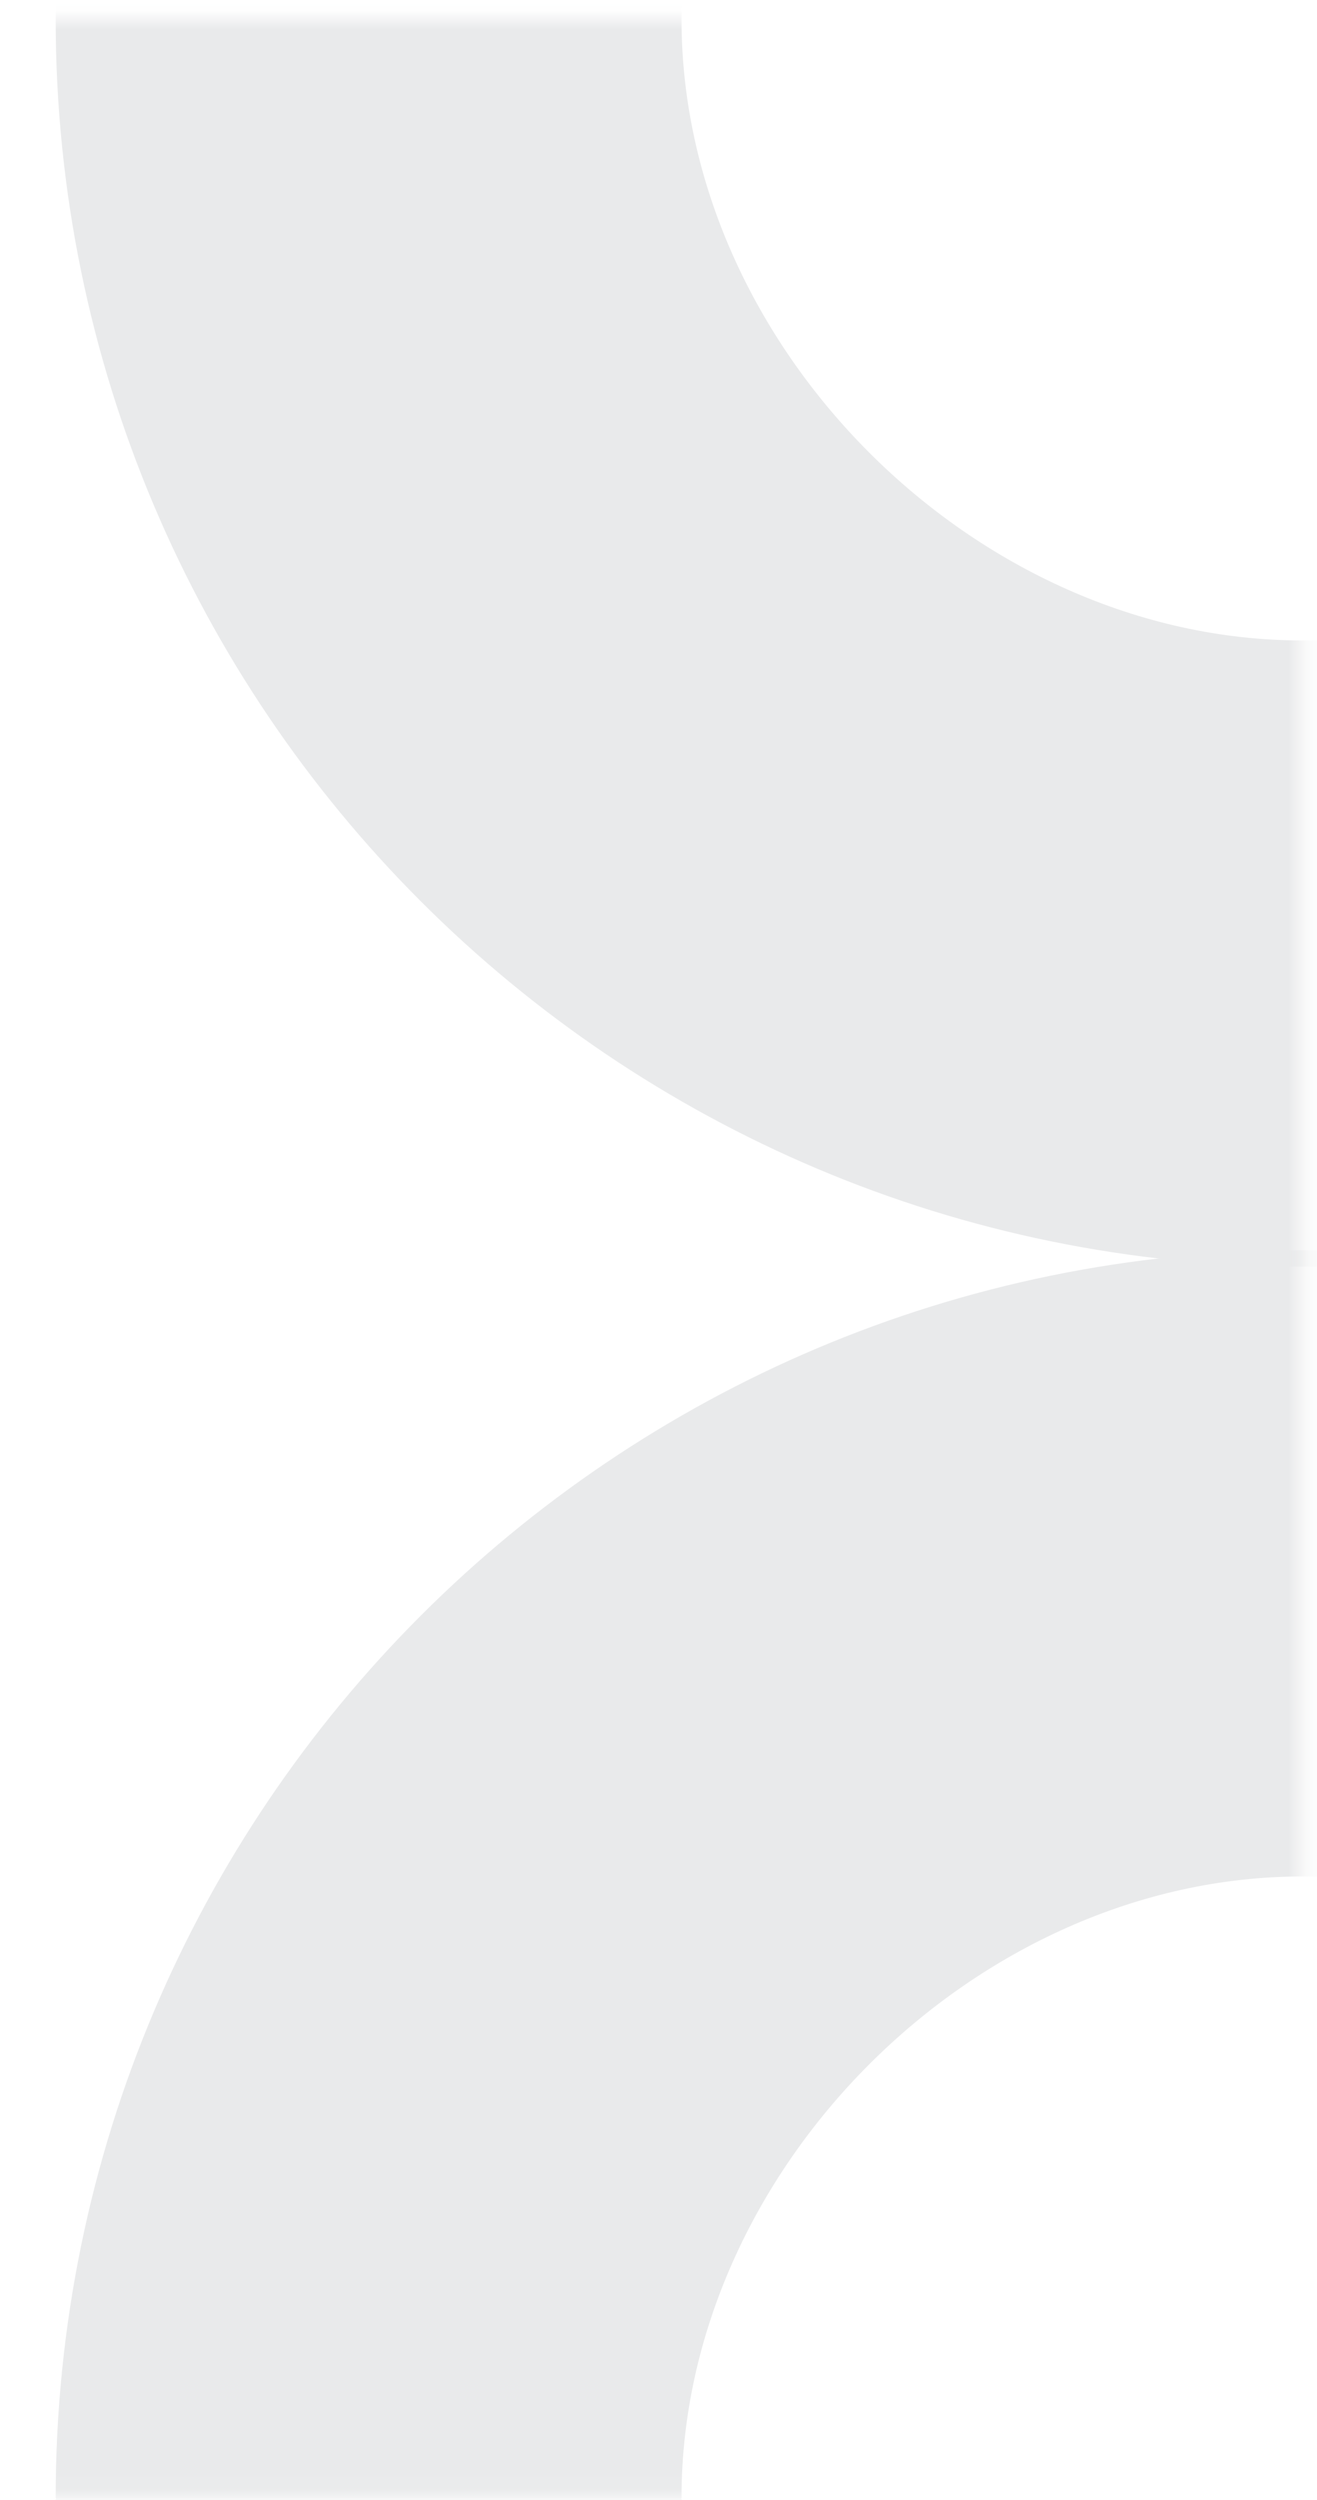 <?xml version="1.0" encoding="UTF-8"?> <svg xmlns="http://www.w3.org/2000/svg" width="68" height="129" viewBox="0 0 68 129" fill="none"><mask id="mask0_944_697" style="mask-type:alpha" maskUnits="userSpaceOnUse" x="0" y="0" width="68" height="68"><rect x="0.912" y="67.097" width="66.132" height="66.323" transform="rotate(-90 0.912 67.097)" fill="#D9D9D9"></rect></mask><g mask="url(#mask0_944_697)"><path fill-rule="evenodd" clip-rule="evenodd" d="M67.241 -31.053C50.352 -31.053 35.189 -15.89 35.189 0.999C35.189 17.887 50.352 33.05 67.241 33.05C84.13 33.05 99.293 17.887 99.293 0.999C99.293 -15.89 84.13 -31.053 67.241 -31.053ZM67.241 -63.368C31.693 -63.368 2.875 -34.55 2.875 0.999C2.875 36.547 31.693 65.365 67.241 65.365C102.79 65.365 131.607 36.547 131.607 0.999C131.607 -34.55 102.79 -63.368 67.241 -63.368Z" fill="#E9EAEB"></path></g><mask id="mask1_944_697" style="mask-type:alpha" maskUnits="userSpaceOnUse" x="0" y="62" width="68" height="67"><rect width="66.132" height="66.323" transform="matrix(-4.37114e-08 1 1 4.37114e-08 0.912 62.788)" fill="#D9D9D9"></rect></mask><g mask="url(#mask1_944_697)"><path fill-rule="evenodd" clip-rule="evenodd" d="M67.241 160.937C50.352 160.937 35.189 145.774 35.189 128.885C35.189 111.996 50.352 96.833 67.241 96.833C84.13 96.833 99.293 111.996 99.293 128.885C99.293 145.774 84.13 160.937 67.241 160.937ZM67.241 193.251C31.693 193.251 2.875 164.433 2.875 128.885C2.875 93.336 31.693 64.519 67.241 64.519C102.79 64.519 131.607 93.336 131.607 128.885C131.607 164.433 102.79 193.251 67.241 193.251Z" fill="#E9EAEB"></path></g></svg> 